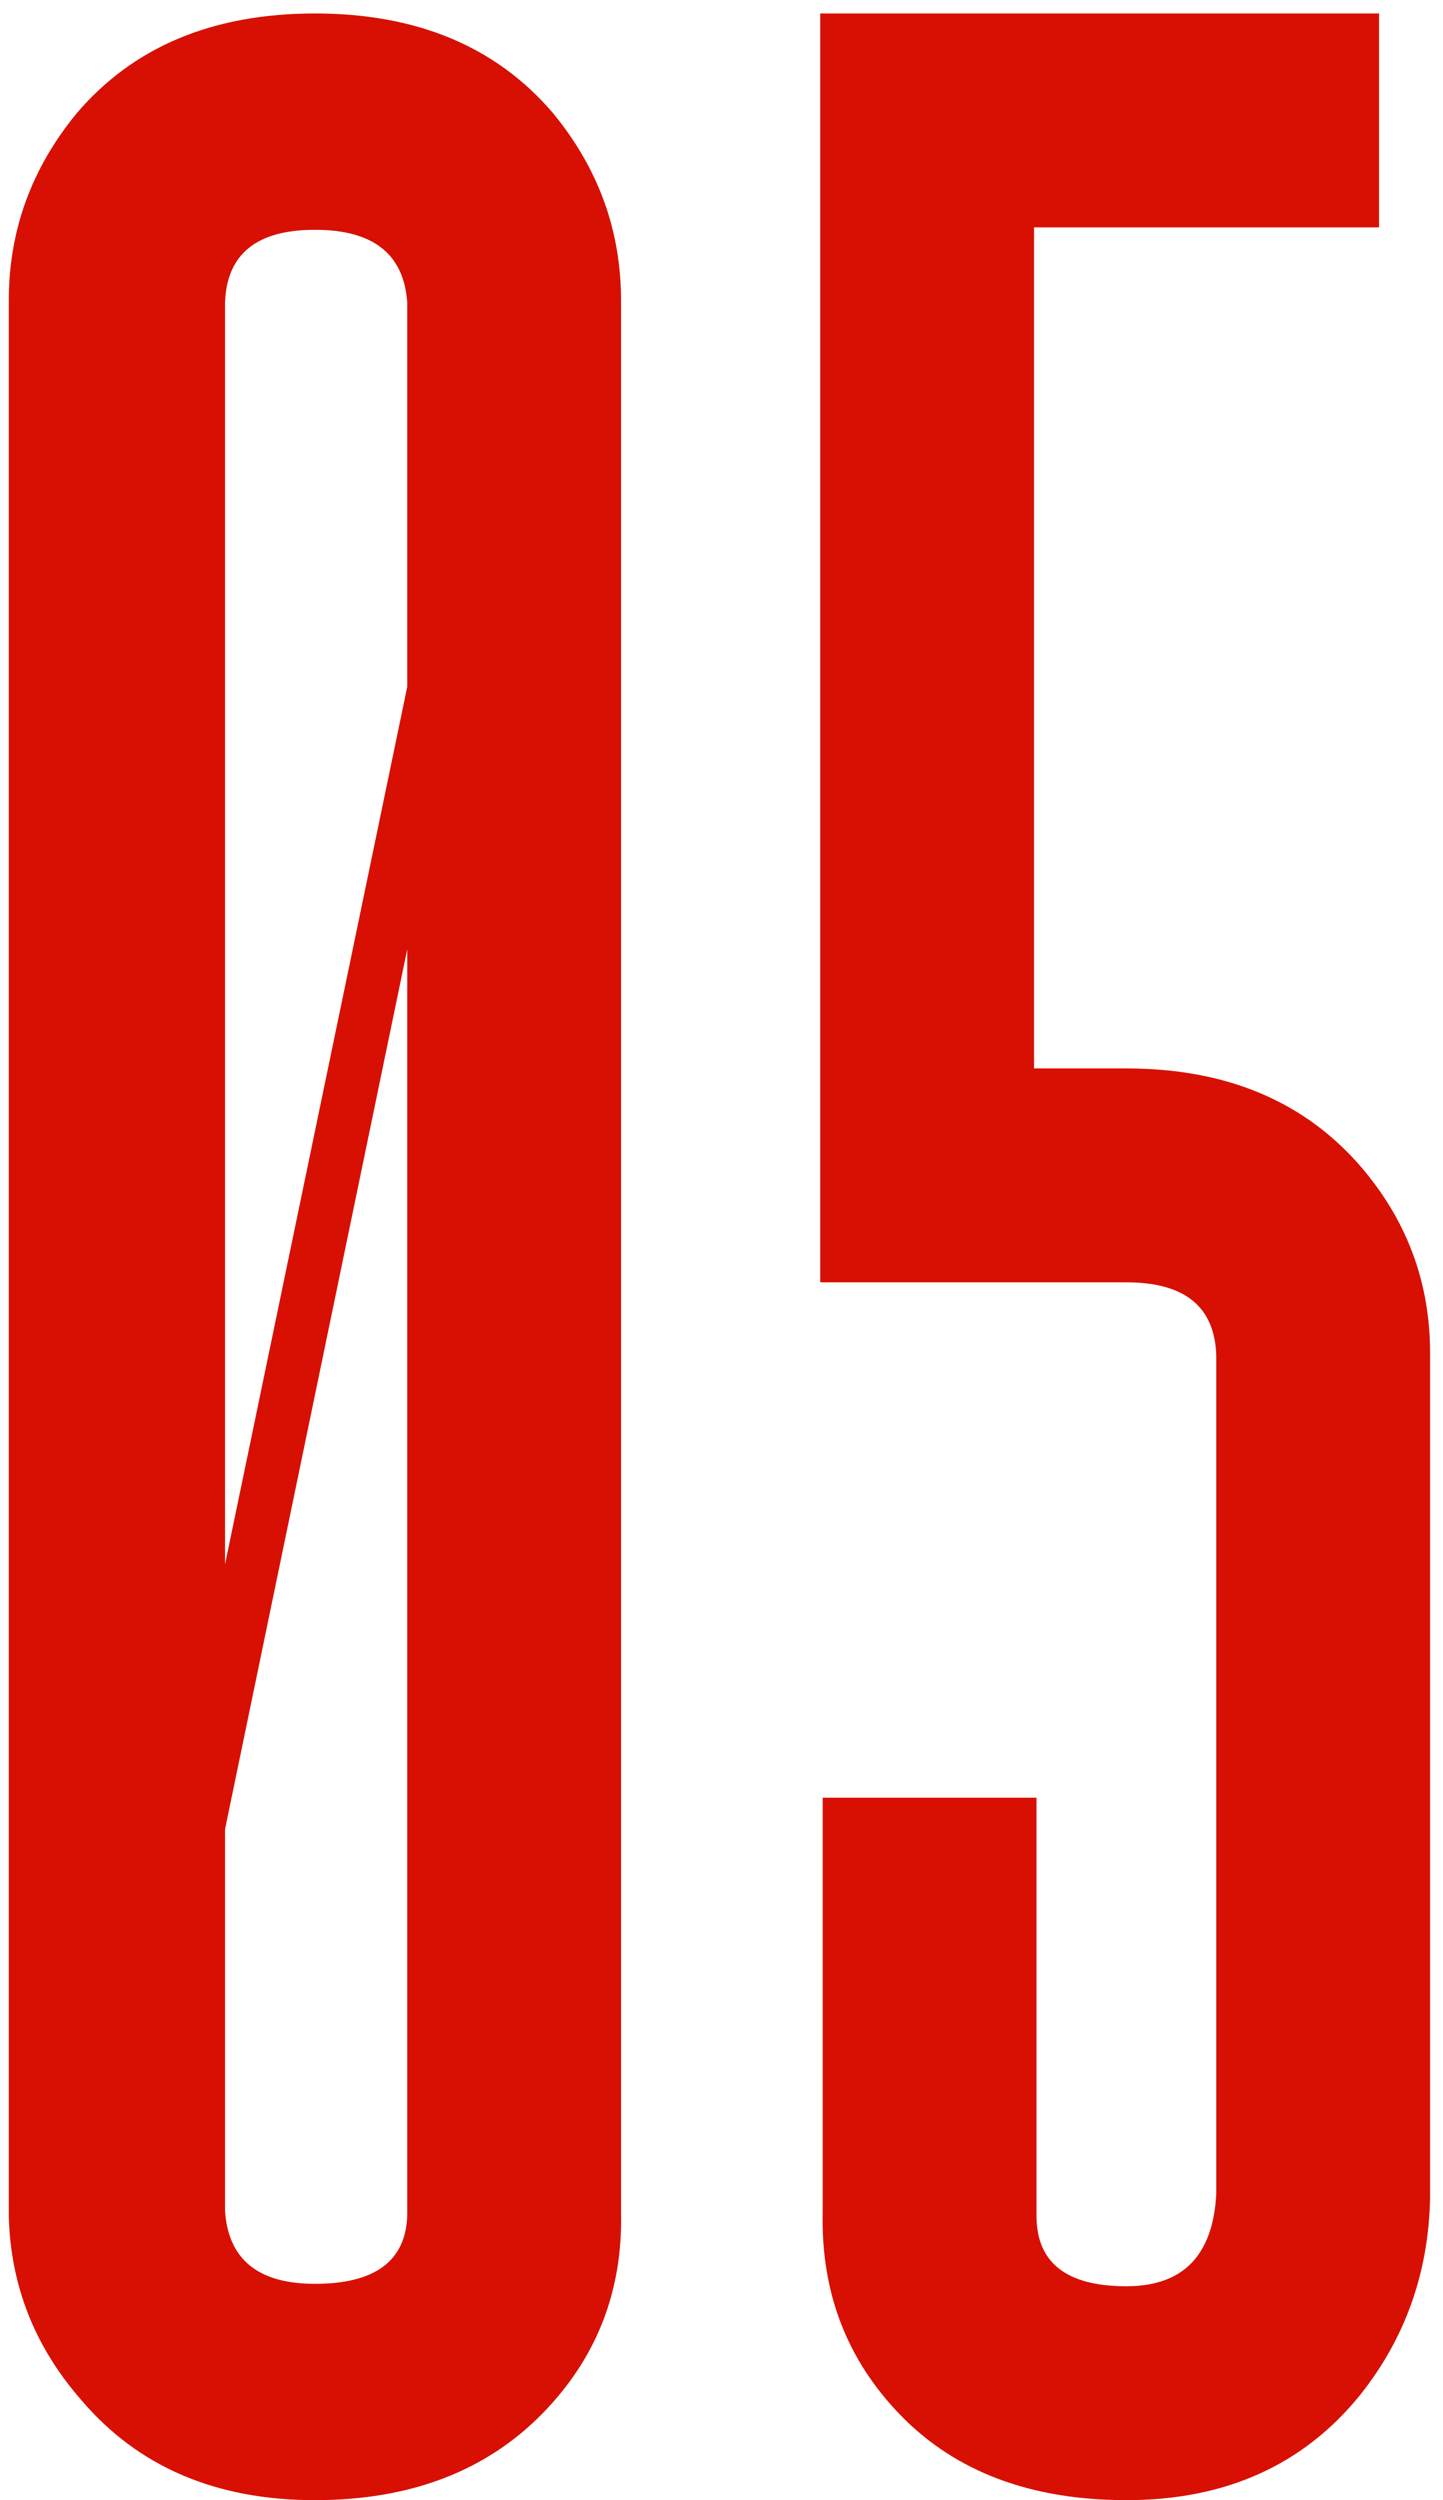 <?xml version="1.0" encoding="UTF-8"?> <svg xmlns="http://www.w3.org/2000/svg" width="82" height="142" viewBox="0 0 82 142" fill="none"> <path d="M23.142 125.847V53.918L12.787 103.895V125.571C12.972 128.332 14.674 129.713 17.896 129.713C21.301 129.713 23.05 128.424 23.142 125.847ZM23.142 17.194C22.958 14.432 21.209 13.052 17.896 13.052C14.582 13.052 12.88 14.432 12.787 17.194V88.847L23.142 39.007V17.194ZM4.366 6.425C7.587 2.651 12.097 0.765 17.896 0.765C23.694 0.765 28.204 2.651 31.425 6.425C34.003 9.554 35.291 13.098 35.291 17.056V125.709C35.383 130.127 33.911 133.9 30.873 137.03C27.652 140.343 23.326 142 17.896 142C12.281 142 7.863 140.113 4.642 136.34C1.973 133.302 0.592 129.805 0.5 125.847V17.056C0.5 13.098 1.789 9.554 4.366 6.425ZM58.761 60.683H64.008C69.714 60.683 74.178 62.569 77.4 66.343C79.977 69.38 81.265 72.878 81.265 76.836V124.881C81.173 129.114 79.839 132.842 77.261 136.063C74.04 140.021 69.622 142 64.008 142C58.577 142 54.297 140.389 51.168 137.168C48.131 134.039 46.658 130.219 46.75 125.709V102.101H58.9V125.847C58.9 128.516 60.602 129.851 64.008 129.851C67.229 129.851 68.932 128.102 69.116 124.604V76.974C69.024 74.213 67.321 72.832 64.008 72.832H46.612V0.765H78.366V12.914H58.761V60.683Z" fill="#D71003"></path> </svg> 